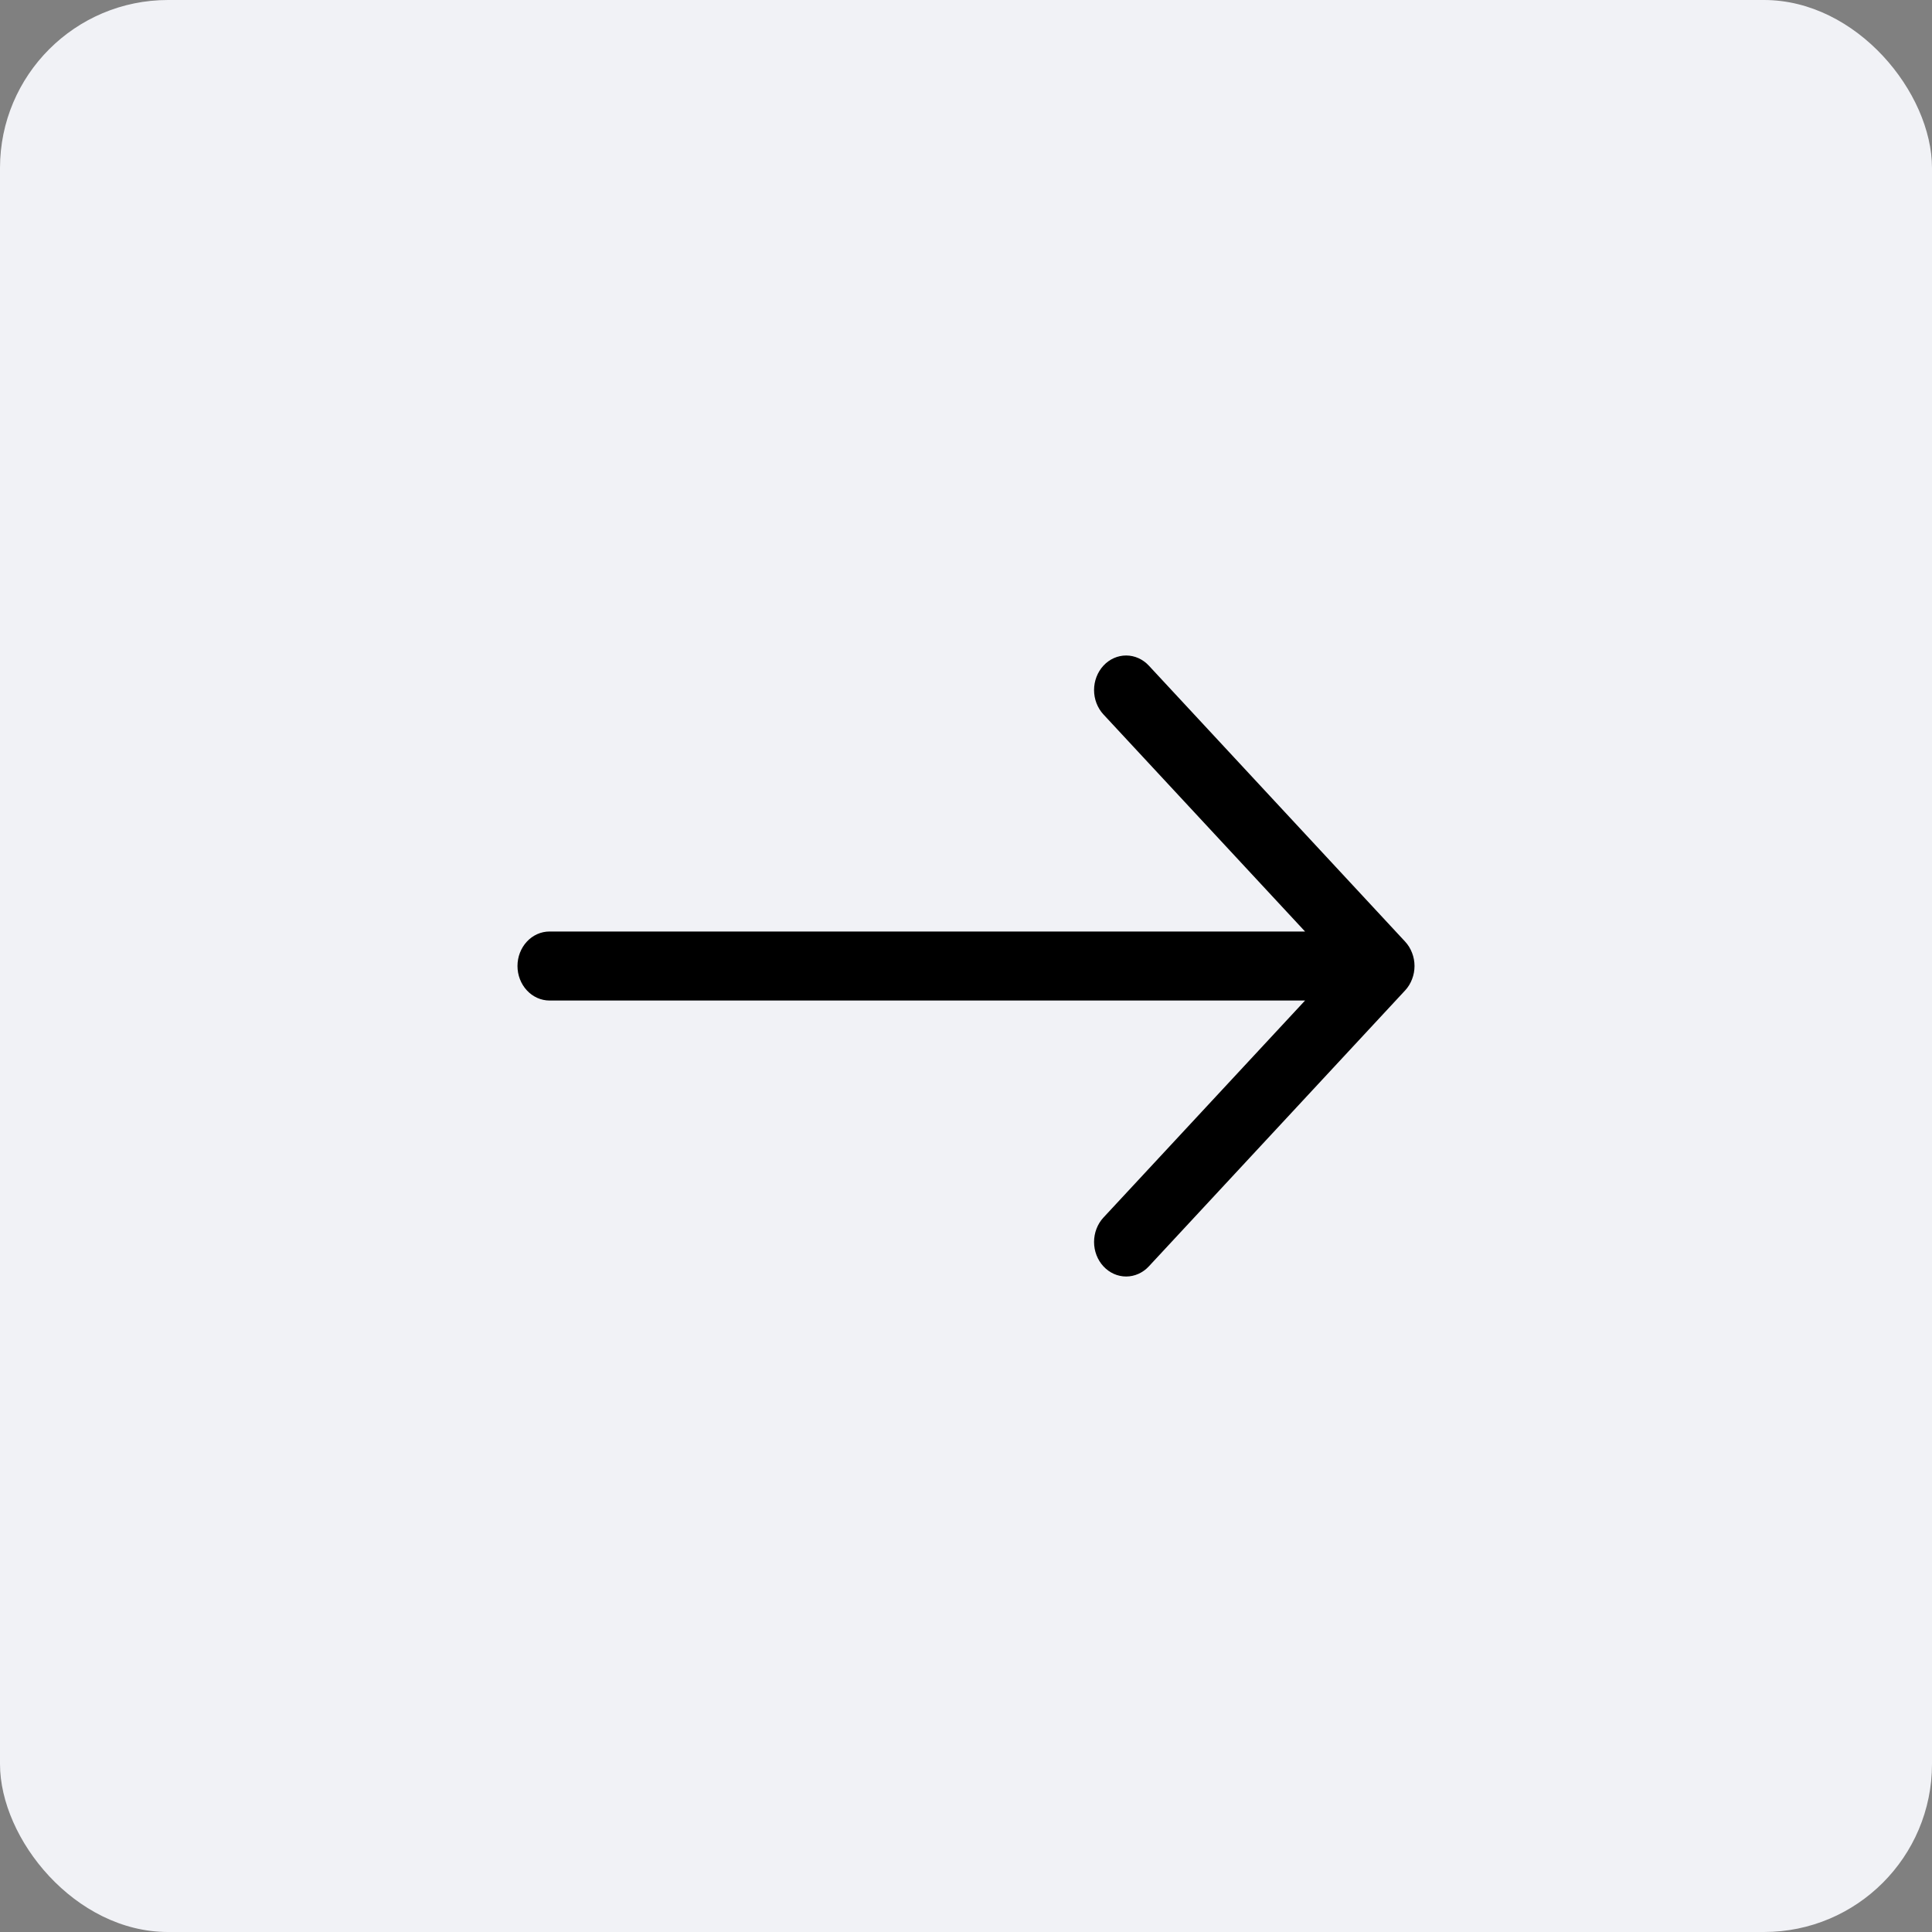 <?xml version="1.0" encoding="UTF-8"?> <svg xmlns="http://www.w3.org/2000/svg" width="46" height="46" viewBox="0 0 46 46" fill="none"><rect x="0" y="0" width="46" height="46" fill="#808080" stroke="none"/><rect width="46" height="46" rx="4" fill="#F1F2F6"></rect><path fill-rule="evenodd" clip-rule="evenodd" d="M12.321 23C12.321 22.782 12.402 22.573 12.545 22.419C12.688 22.265 12.882 22.179 13.084 22.179H31.073L26.273 17.011C26.13 16.857 26.049 16.648 26.049 16.43C26.049 16.212 26.13 16.003 26.273 15.848C26.416 15.694 26.61 15.607 26.813 15.607C27.015 15.607 27.21 15.694 27.353 15.848L33.455 22.419C33.526 22.495 33.582 22.586 33.62 22.686C33.659 22.785 33.679 22.892 33.679 23C33.679 23.108 33.659 23.215 33.62 23.315C33.582 23.415 33.526 23.506 33.455 23.582L27.353 30.152C27.21 30.306 27.015 30.393 26.813 30.393C26.61 30.393 26.416 30.306 26.273 30.152C26.13 29.998 26.049 29.789 26.049 29.571C26.049 29.353 26.13 29.143 26.273 28.989L31.073 23.822H13.084C12.882 23.822 12.688 23.735 12.545 23.581C12.402 23.427 12.321 23.218 12.321 23Z" fill="black"></path></svg> 